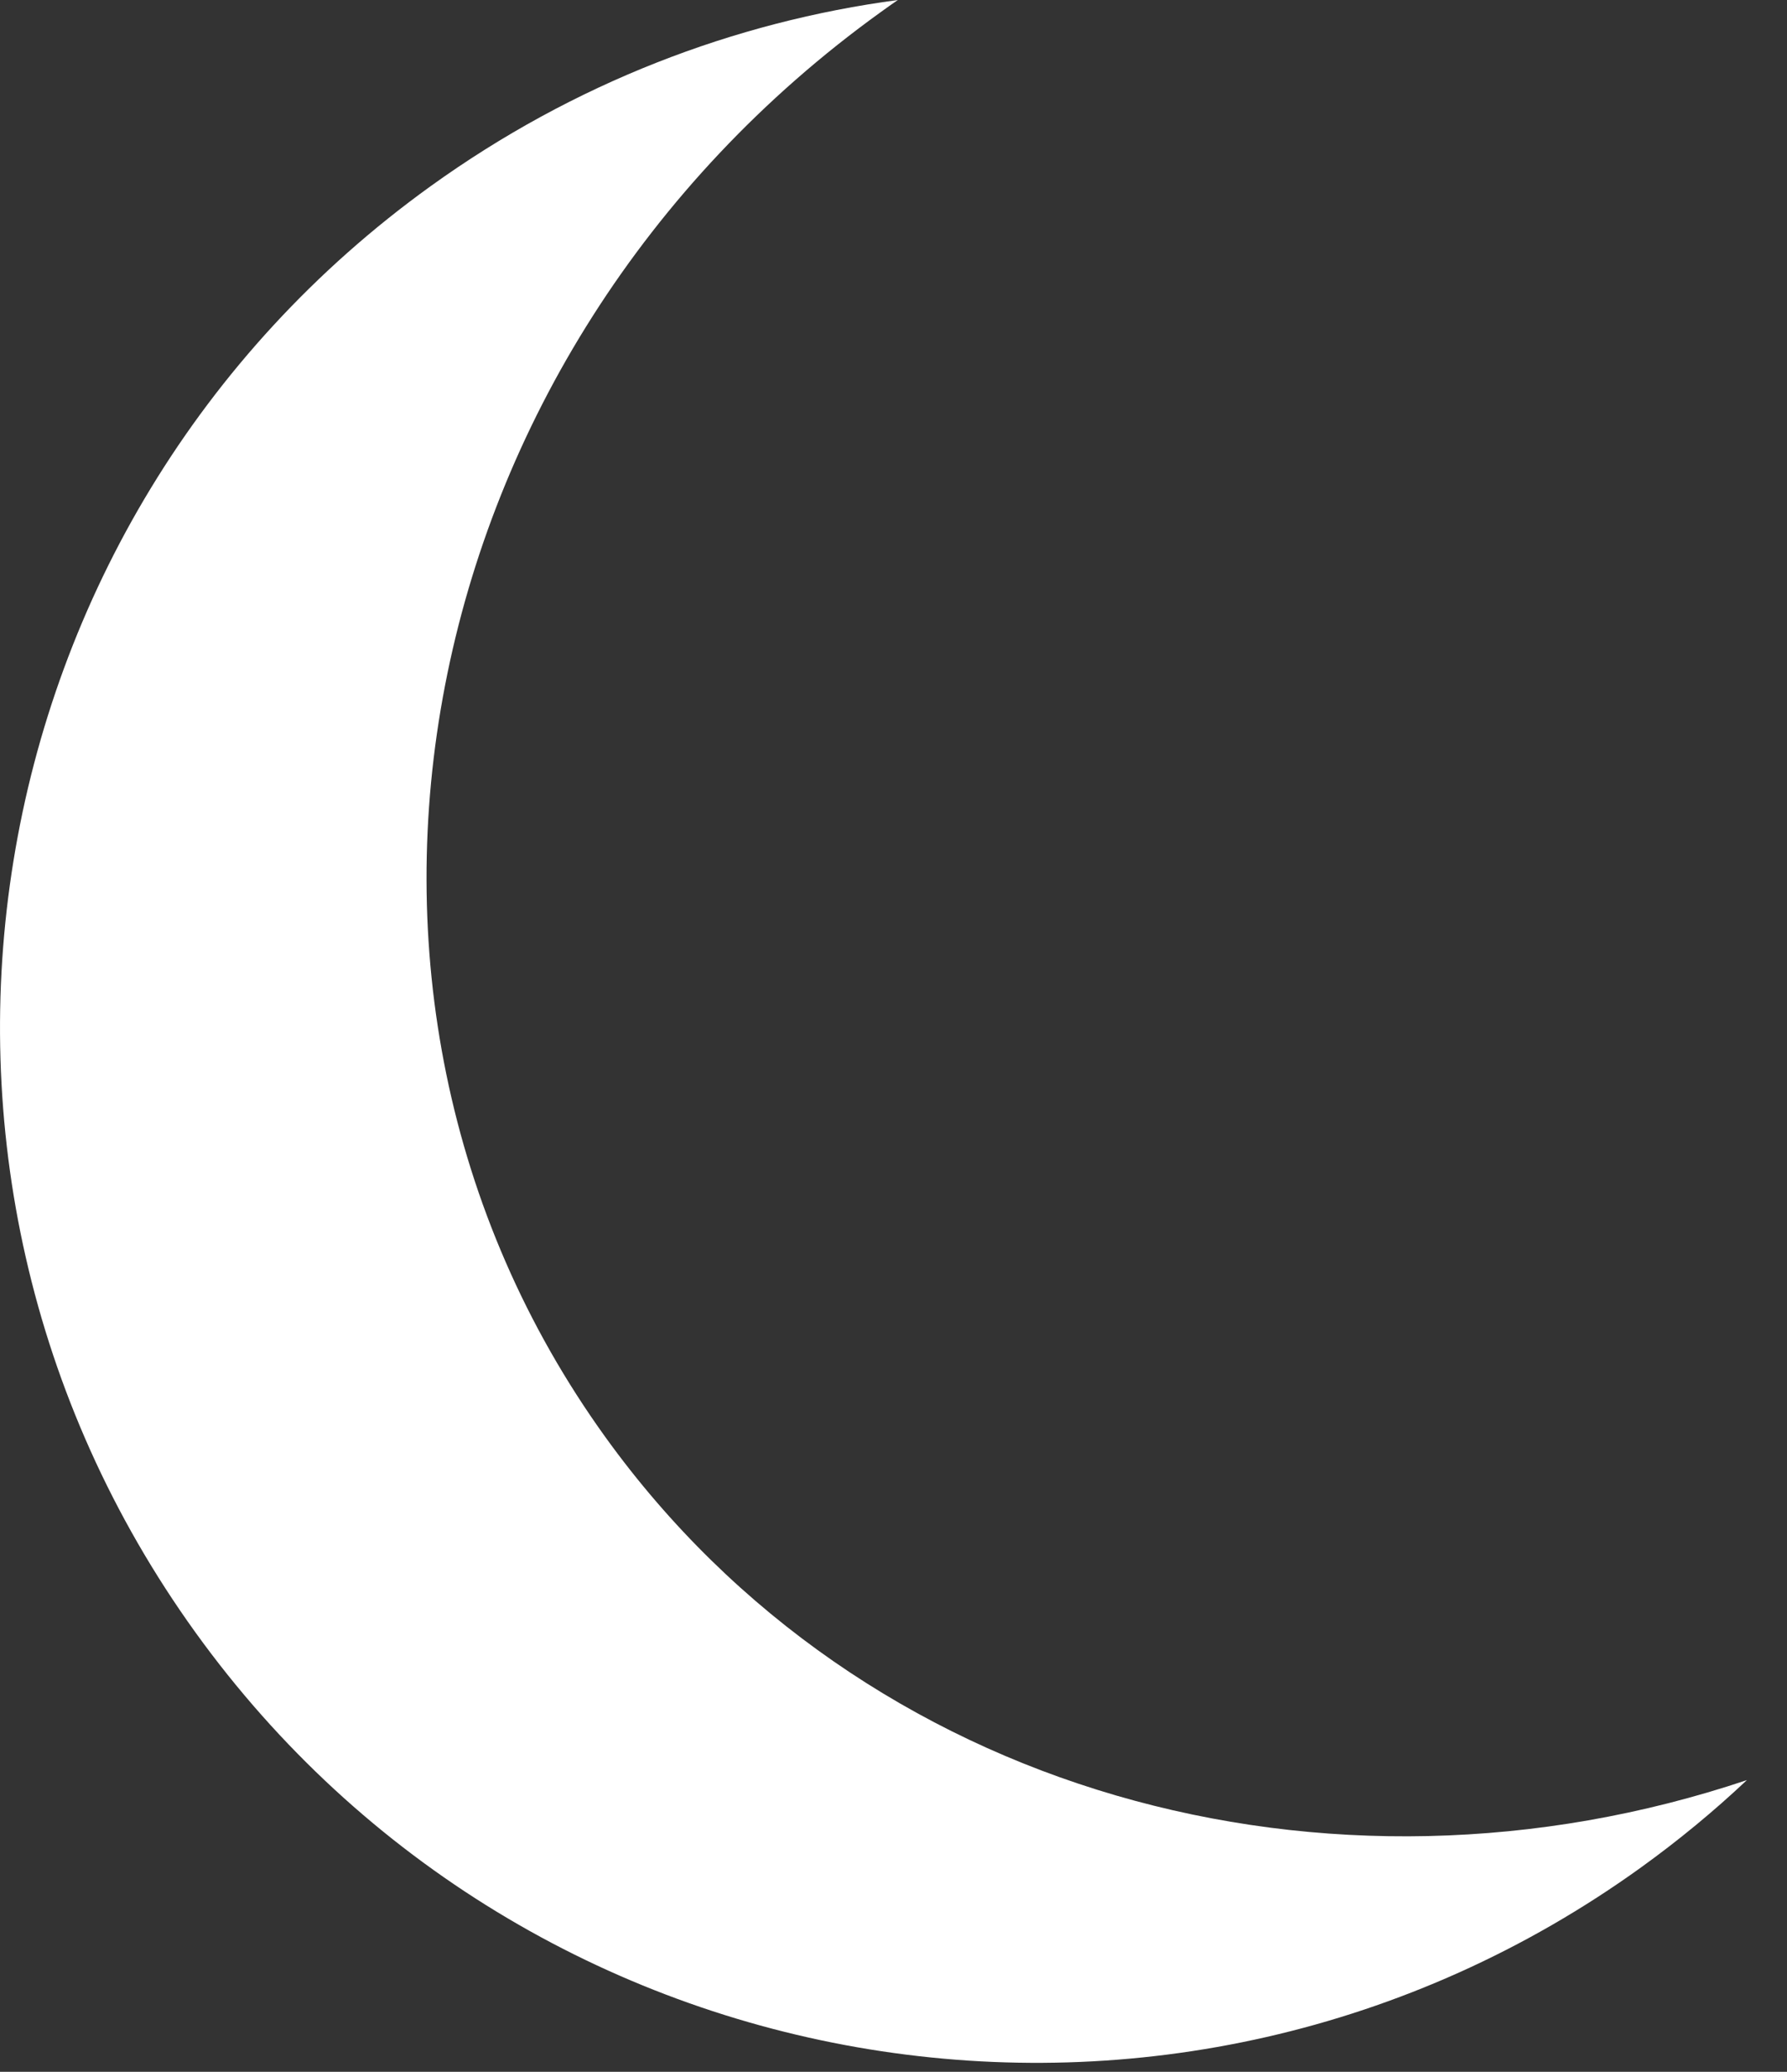 <svg width="44" height="51" viewBox="0 0 44 51" fill="none" xmlns="http://www.w3.org/2000/svg">
<rect x="0" y="0" width="44" height="51" fill="#333333" stroke="none"/>
<path fill-rule="evenodd" clip-rule="evenodd" d="M43.013 43.819C32.712 47.276 21.251 44.184 14.905 35.375C6.997 24.396 10.031 8.692 21.683 0.3C21.824 0.198 21.965 0.098 22.107 0C18.081 0.537 14.124 2.047 10.598 4.587C-0.829 12.818 -3.42 28.755 4.811 40.182C13.042 51.609 28.978 54.2 40.406 45.969C41.333 45.301 42.203 44.582 43.013 43.819Z" fill="white"/>
</svg>
